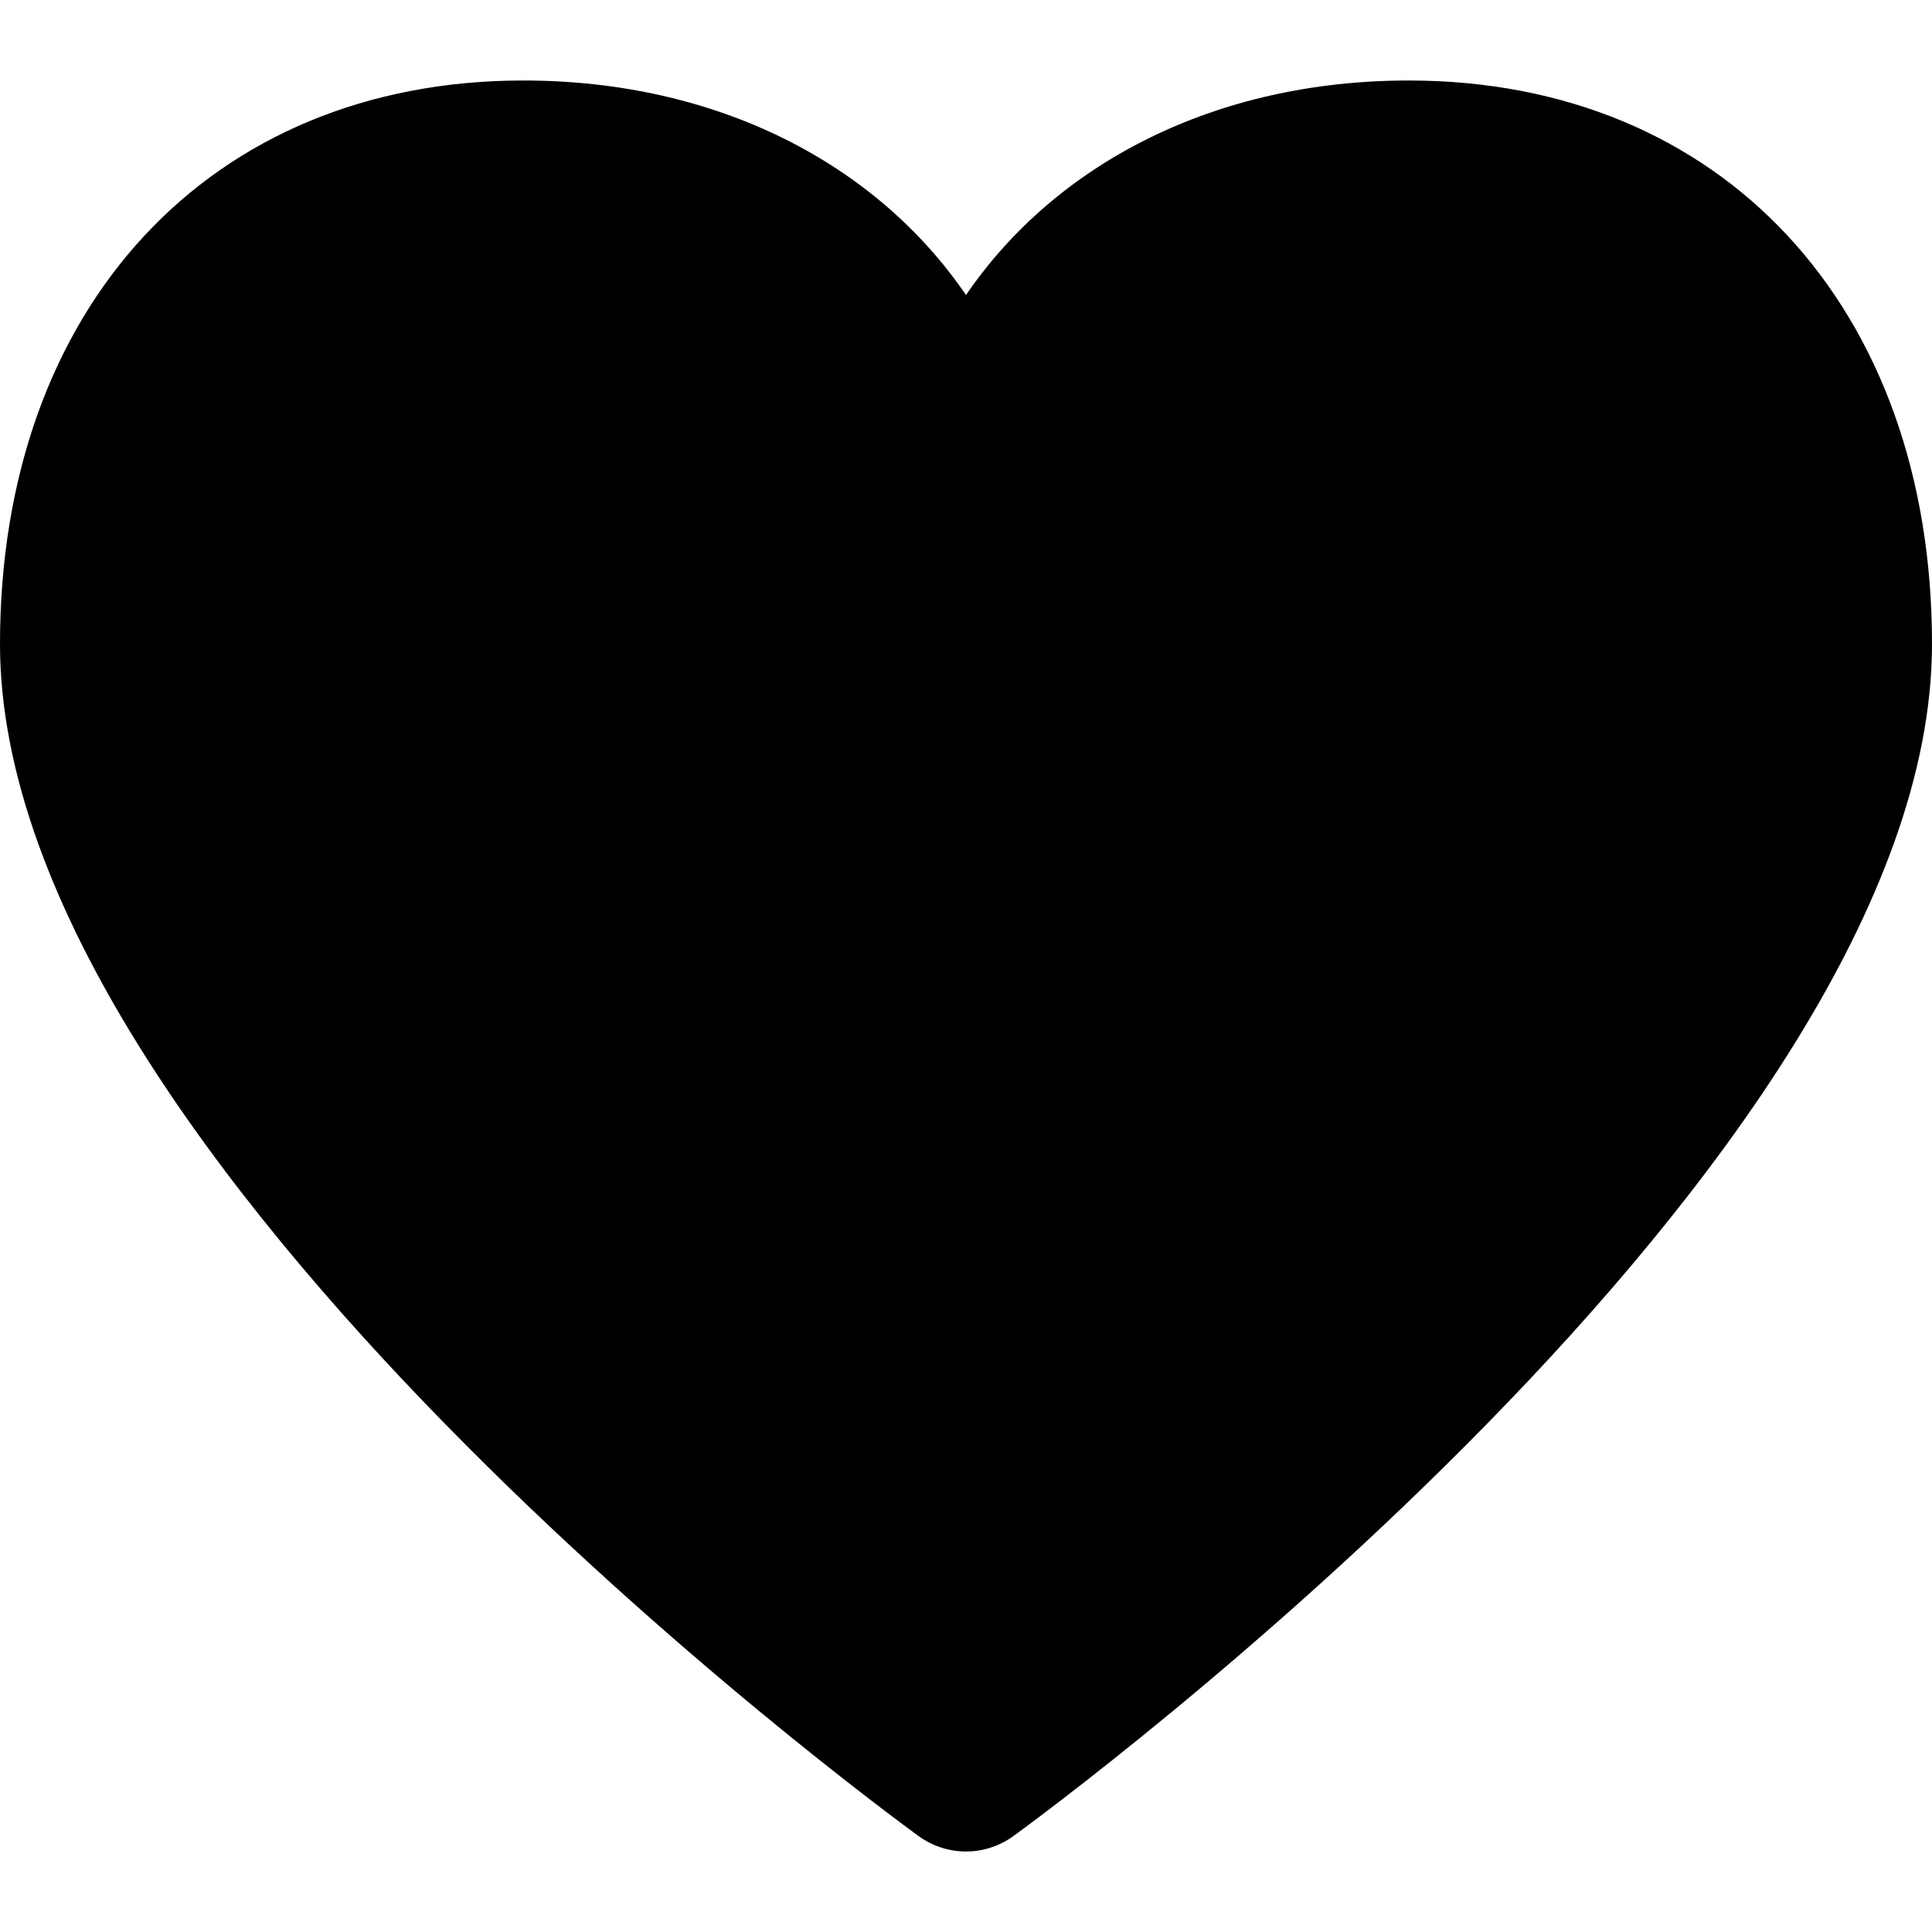 <svg xmlns="http://www.w3.org/2000/svg" width="24" height="24" fill="currentColor" class="wiw-icon wiw-heart-filled" viewBox="0 0 24 24">
  <path fill-rule="evenodd" d="M12,23c-0.211,0 -0.417,-0.067 -0.588,-0.191c-0.466,-0.339 -11.412,-8.373 -11.412,-14.809c0,-4.187 2.612,-7 6.5,-7c2.398,0 4.378,1.023 5.5,2.665c1.122,-1.642 3.102,-2.665 5.5,-2.665c3.888,0 6.5,2.813 6.5,7c0,6.436 -10.946,14.47 -11.412,14.809c-0.171,0.124 -0.377,0.191 -0.588,0.191"/>
</svg>